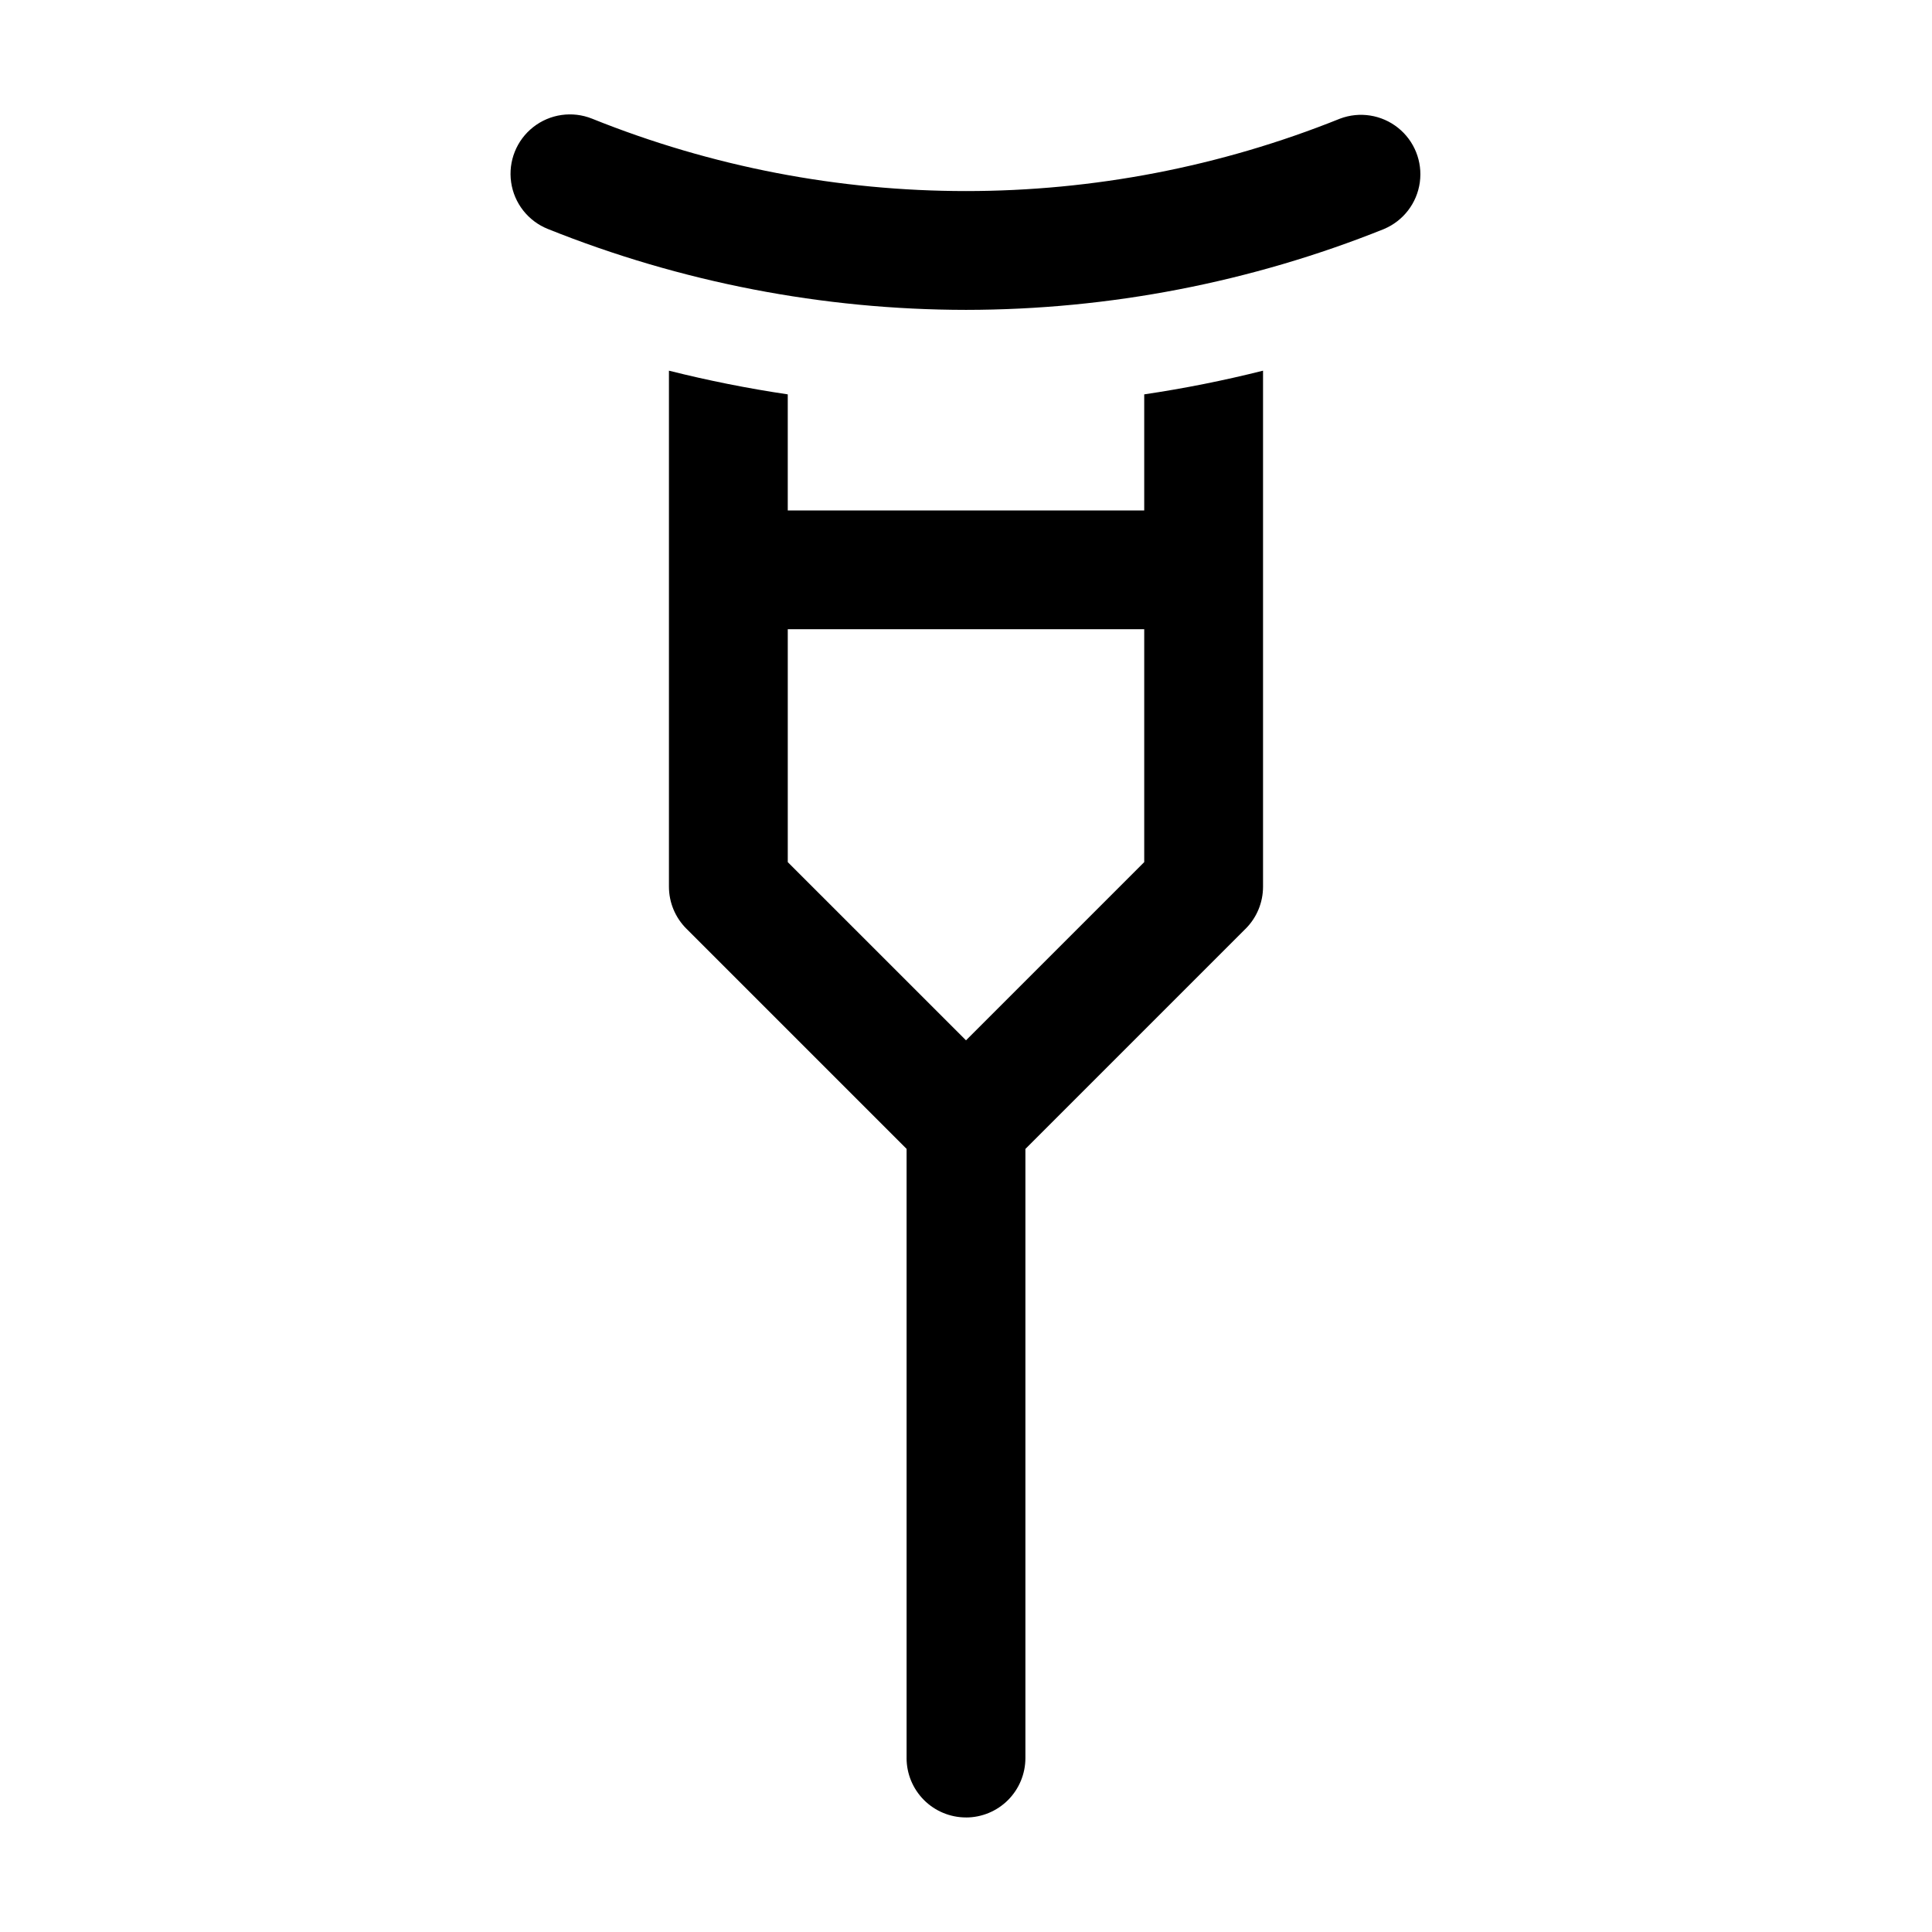 <?xml version="1.0" encoding="UTF-8"?>
<!-- Uploaded to: ICON Repo, www.iconrepo.com, Generator: ICON Repo Mixer Tools -->
<svg fill="#000000" width="800px" height="800px" version="1.1" viewBox="144 144 512 512" xmlns="http://www.w3.org/2000/svg">
 <path d="m400 625.65c4.176 0 8.18-1.66 11.133-4.613 2.949-2.953 4.609-6.957 4.609-11.133v-161.42l58.359-58.359v0.004c2.953-2.949 4.613-6.953 4.617-11.125v-136.77c-10.43 2.621-20.926 4.715-31.488 6.277v30.762h-94.465v-30.762c-10.566-1.566-21.062-3.66-31.488-6.277v136.75-0.004c0.004 4.176 1.664 8.176 4.621 11.129l58.359 58.359v161.42l-0.004-0.004c-0.004 4.176 1.656 8.184 4.609 11.141 2.949 2.953 6.957 4.617 11.137 4.617zm-47.234-253.18v-61.715h94.465v61.715l-47.23 47.23zm158.04-167.79c-35.23 14.137-72.84 21.414-110.8 21.441-37.969-0.027-75.582-7.305-110.82-21.441-5.223-2.094-8.934-6.809-9.73-12.379-0.801-5.566 1.43-11.141 5.852-14.617 4.422-3.477 10.363-4.328 15.586-2.238 63.598 25.586 134.62 25.586 198.22 0 5.195-1.961 11.039-1.039 15.379 2.426 4.336 3.461 6.531 8.953 5.773 14.453-0.754 5.5-4.352 10.191-9.469 12.355z"/>
</svg>